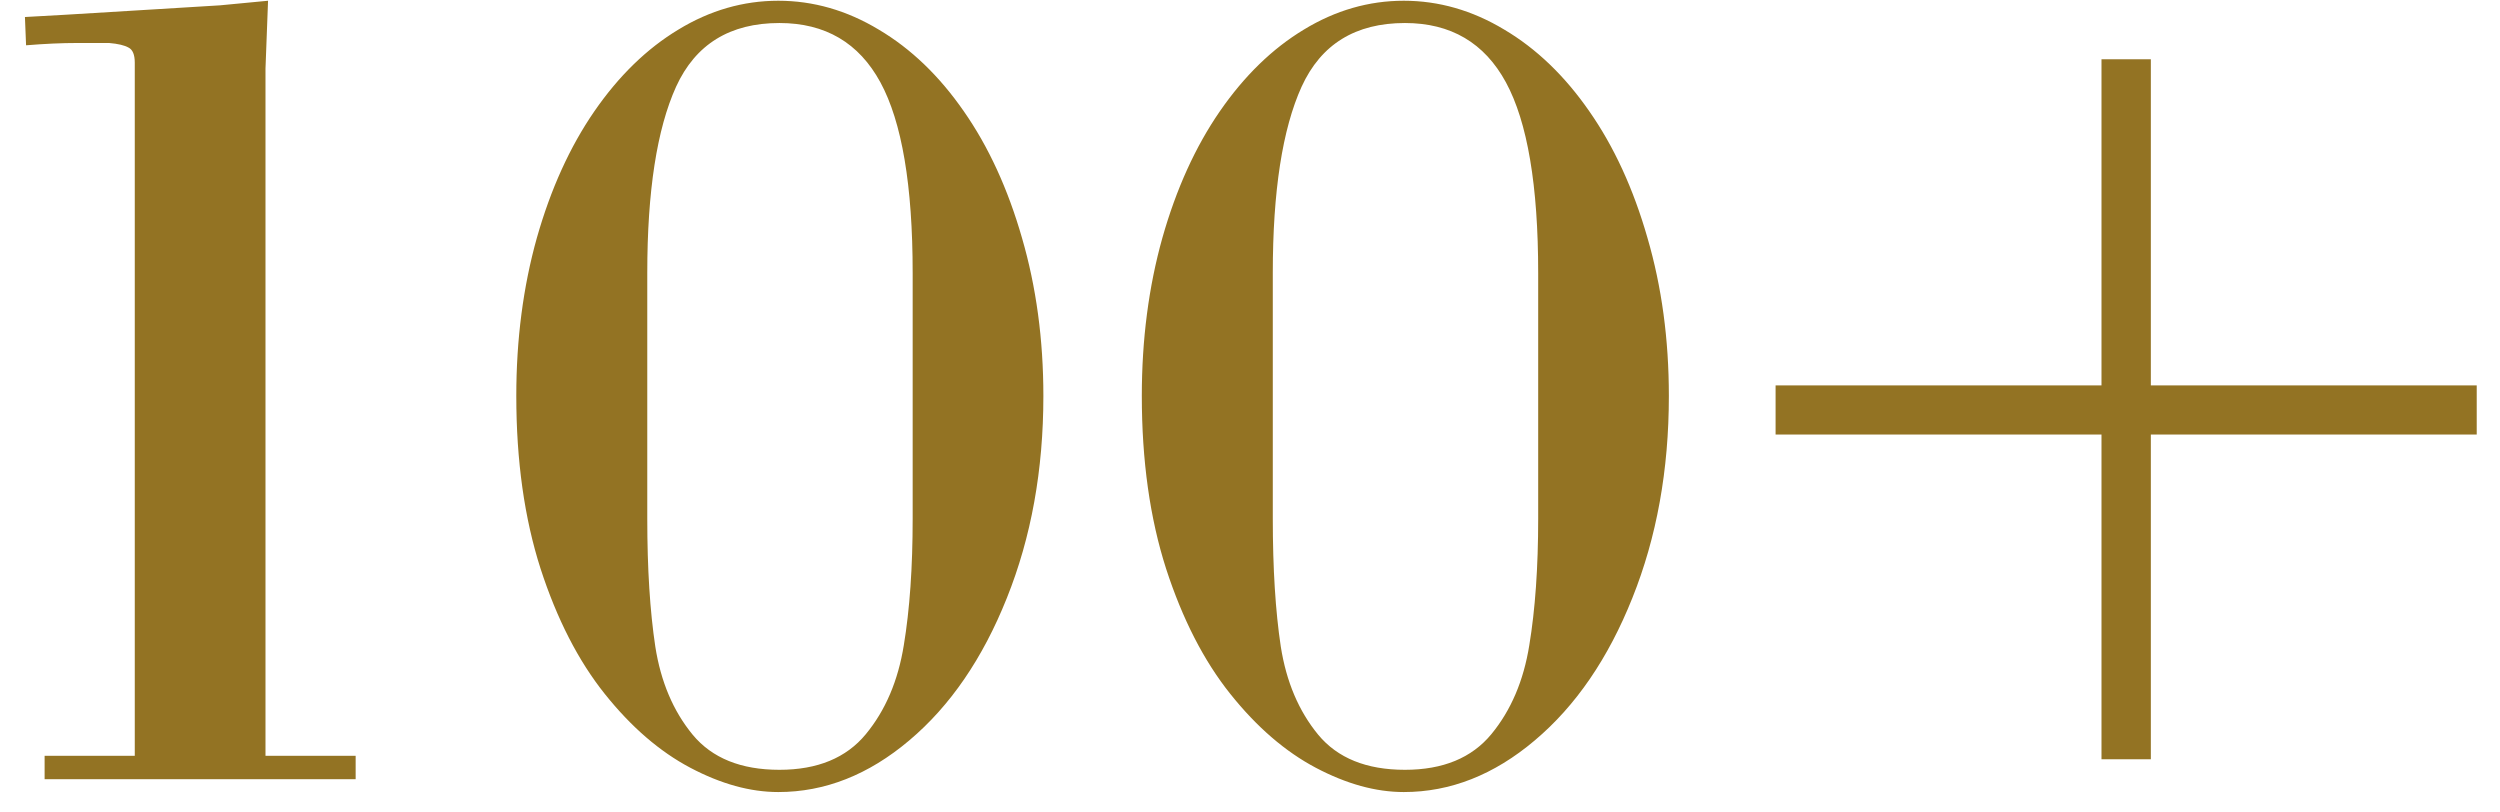 <svg width="77" height="25" viewBox="0 0 77 25" fill="none" xmlns="http://www.w3.org/2000/svg">
<path d="M4.151 23.279V1.931C4.151 1.685 4.087 1.529 3.958 1.465C3.835 1.395 3.636 1.348 3.36 1.324H2.385C1.904 1.324 1.377 1.348 0.803 1.395L0.768 0.524C1.342 0.495 2.435 0.431 4.046 0.331C5.663 0.231 6.574 0.176 6.779 0.164L8.256 0.023L8.177 2.115V23.279H10.954V24H1.374V23.279H4.151ZM15.902 12.196C15.902 10.456 16.113 8.833 16.535 7.327C16.963 5.821 17.552 4.523 18.302 3.434C19.058 2.338 19.922 1.497 20.895 0.911C21.867 0.319 22.893 0.023 23.971 0.023C25.049 0.023 26.08 0.319 27.064 0.911C28.055 1.497 28.928 2.335 29.684 3.425C30.445 4.515 31.043 5.815 31.477 7.327C31.916 8.833 32.136 10.456 32.136 12.196C32.136 14.476 31.761 16.55 31.011 18.419C30.267 20.282 29.265 21.744 28.005 22.805C26.751 23.865 25.406 24.395 23.971 24.395C23.109 24.395 22.207 24.146 21.264 23.648C20.32 23.15 19.441 22.392 18.627 21.372C17.812 20.352 17.153 19.066 16.649 17.514C16.151 15.961 15.902 14.188 15.902 12.196ZM19.936 8.408V15.976C19.936 17.511 20.019 18.823 20.183 19.913C20.352 20.997 20.736 21.902 21.334 22.629C21.932 23.35 22.822 23.71 24.006 23.71C25.178 23.71 26.065 23.344 26.669 22.611C27.273 21.879 27.662 20.965 27.838 19.869C28.02 18.768 28.11 17.47 28.11 15.976V8.408C28.11 5.713 27.779 3.756 27.117 2.537C26.455 1.318 25.418 0.709 24.006 0.709C22.482 0.709 21.422 1.362 20.824 2.669C20.232 3.976 19.936 5.889 19.936 8.408ZM35.168 12.196C35.168 10.456 35.379 8.833 35.801 7.327C36.228 5.821 36.817 4.523 37.567 3.434C38.323 2.338 39.188 1.497 40.16 0.911C41.133 0.319 42.158 0.023 43.236 0.023C44.315 0.023 45.346 0.319 46.33 0.911C47.32 1.497 48.193 2.335 48.949 3.425C49.711 4.515 50.309 5.815 50.742 7.327C51.182 8.833 51.401 10.456 51.401 12.196C51.401 14.476 51.026 16.55 50.276 18.419C49.532 20.282 48.53 21.744 47.27 22.805C46.017 23.865 44.672 24.395 43.236 24.395C42.375 24.395 41.473 24.146 40.529 23.648C39.586 23.15 38.707 22.392 37.893 21.372C37.078 20.352 36.419 19.066 35.915 17.514C35.417 15.961 35.168 14.188 35.168 12.196ZM39.202 8.408V15.976C39.202 17.511 39.284 18.823 39.448 19.913C39.618 20.997 40.002 21.902 40.6 22.629C41.197 23.35 42.088 23.71 43.272 23.71C44.443 23.71 45.331 23.344 45.935 22.611C46.538 21.879 46.928 20.965 47.103 19.869C47.285 18.768 47.376 17.47 47.376 15.976V8.408C47.376 5.713 47.045 3.756 46.383 2.537C45.721 1.318 44.684 0.709 43.272 0.709C41.748 0.709 40.688 1.362 40.09 2.669C39.498 3.976 39.202 5.889 39.202 8.408ZM54.688 11.871H64.726V1.825H66.246V11.871H76.283V13.383H66.246V23.385H64.726V13.383H54.688V11.871Z" fill="#937323"/>
</svg>
